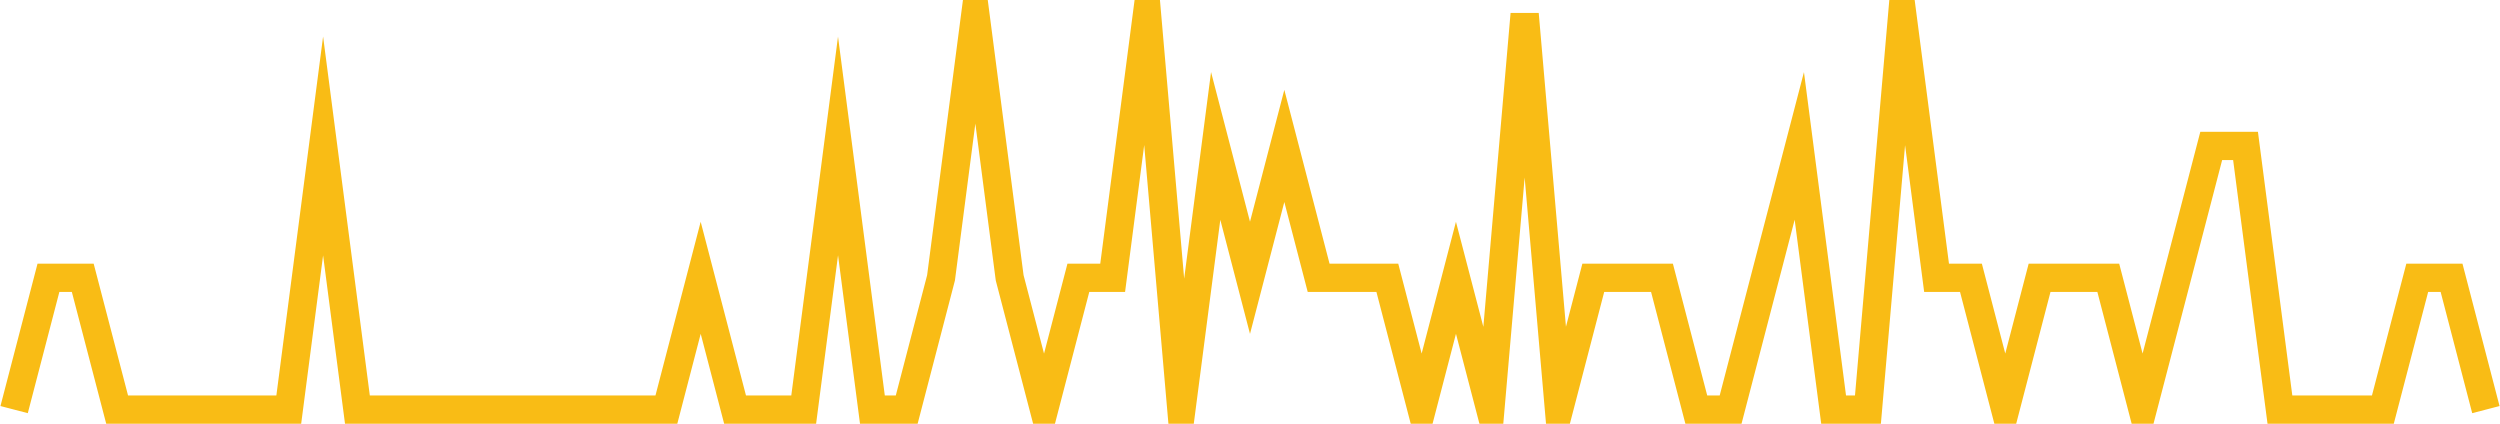 <?xml version="1.0" encoding="UTF-8"?>
<svg xmlns="http://www.w3.org/2000/svg" xmlns:xlink="http://www.w3.org/1999/xlink" width="177pt" height="30pt" viewBox="0 0 177 30" version="1.1">
<g id="surface5885946">
<path style="fill:none;stroke-width:2;stroke-linecap:butt;stroke-linejoin:miter;stroke:rgb(97.647%,73.725%,8.235%);stroke-opacity:1;stroke-miterlimit:10;" d="M 1 29 L 3.43 19.668 L 5.859 19.668 L 8.293 29 L 20.445 29 L 22.875 10.332 L 25.305 29 L 47.18 29 L 49.609 19.668 L 52.043 29 L 56.902 29 L 59.332 10.332 L 61.766 29 L 64.195 29 L 66.625 19.668 L 69.055 1 L 71.484 19.668 L 73.918 29 L 76.348 19.668 L 78.777 19.668 L 81.207 1 L 83.641 29 L 86.07 10.332 L 88.5 19.668 L 90.93 10.332 L 93.359 19.668 L 98.223 19.668 L 100.652 29 L 103.082 19.668 L 105.516 29 L 107.945 1 L 110.375 29 L 112.805 19.668 L 117.668 19.668 L 120.098 29 L 122.527 29 L 124.957 19.668 L 127.391 10.332 L 129.82 29 L 132.25 29 L 134.68 1 L 137.109 19.668 L 139.543 19.668 L 141.973 29 L 144.402 19.668 L 149.266 19.668 L 151.695 29 L 154.125 19.668 L 156.555 10.332 L 158.984 10.332 L 161.418 29 L 168.707 29 L 171.141 19.668 L 173.57 19.668 L 176 29 "/>
</g>
</svg>
